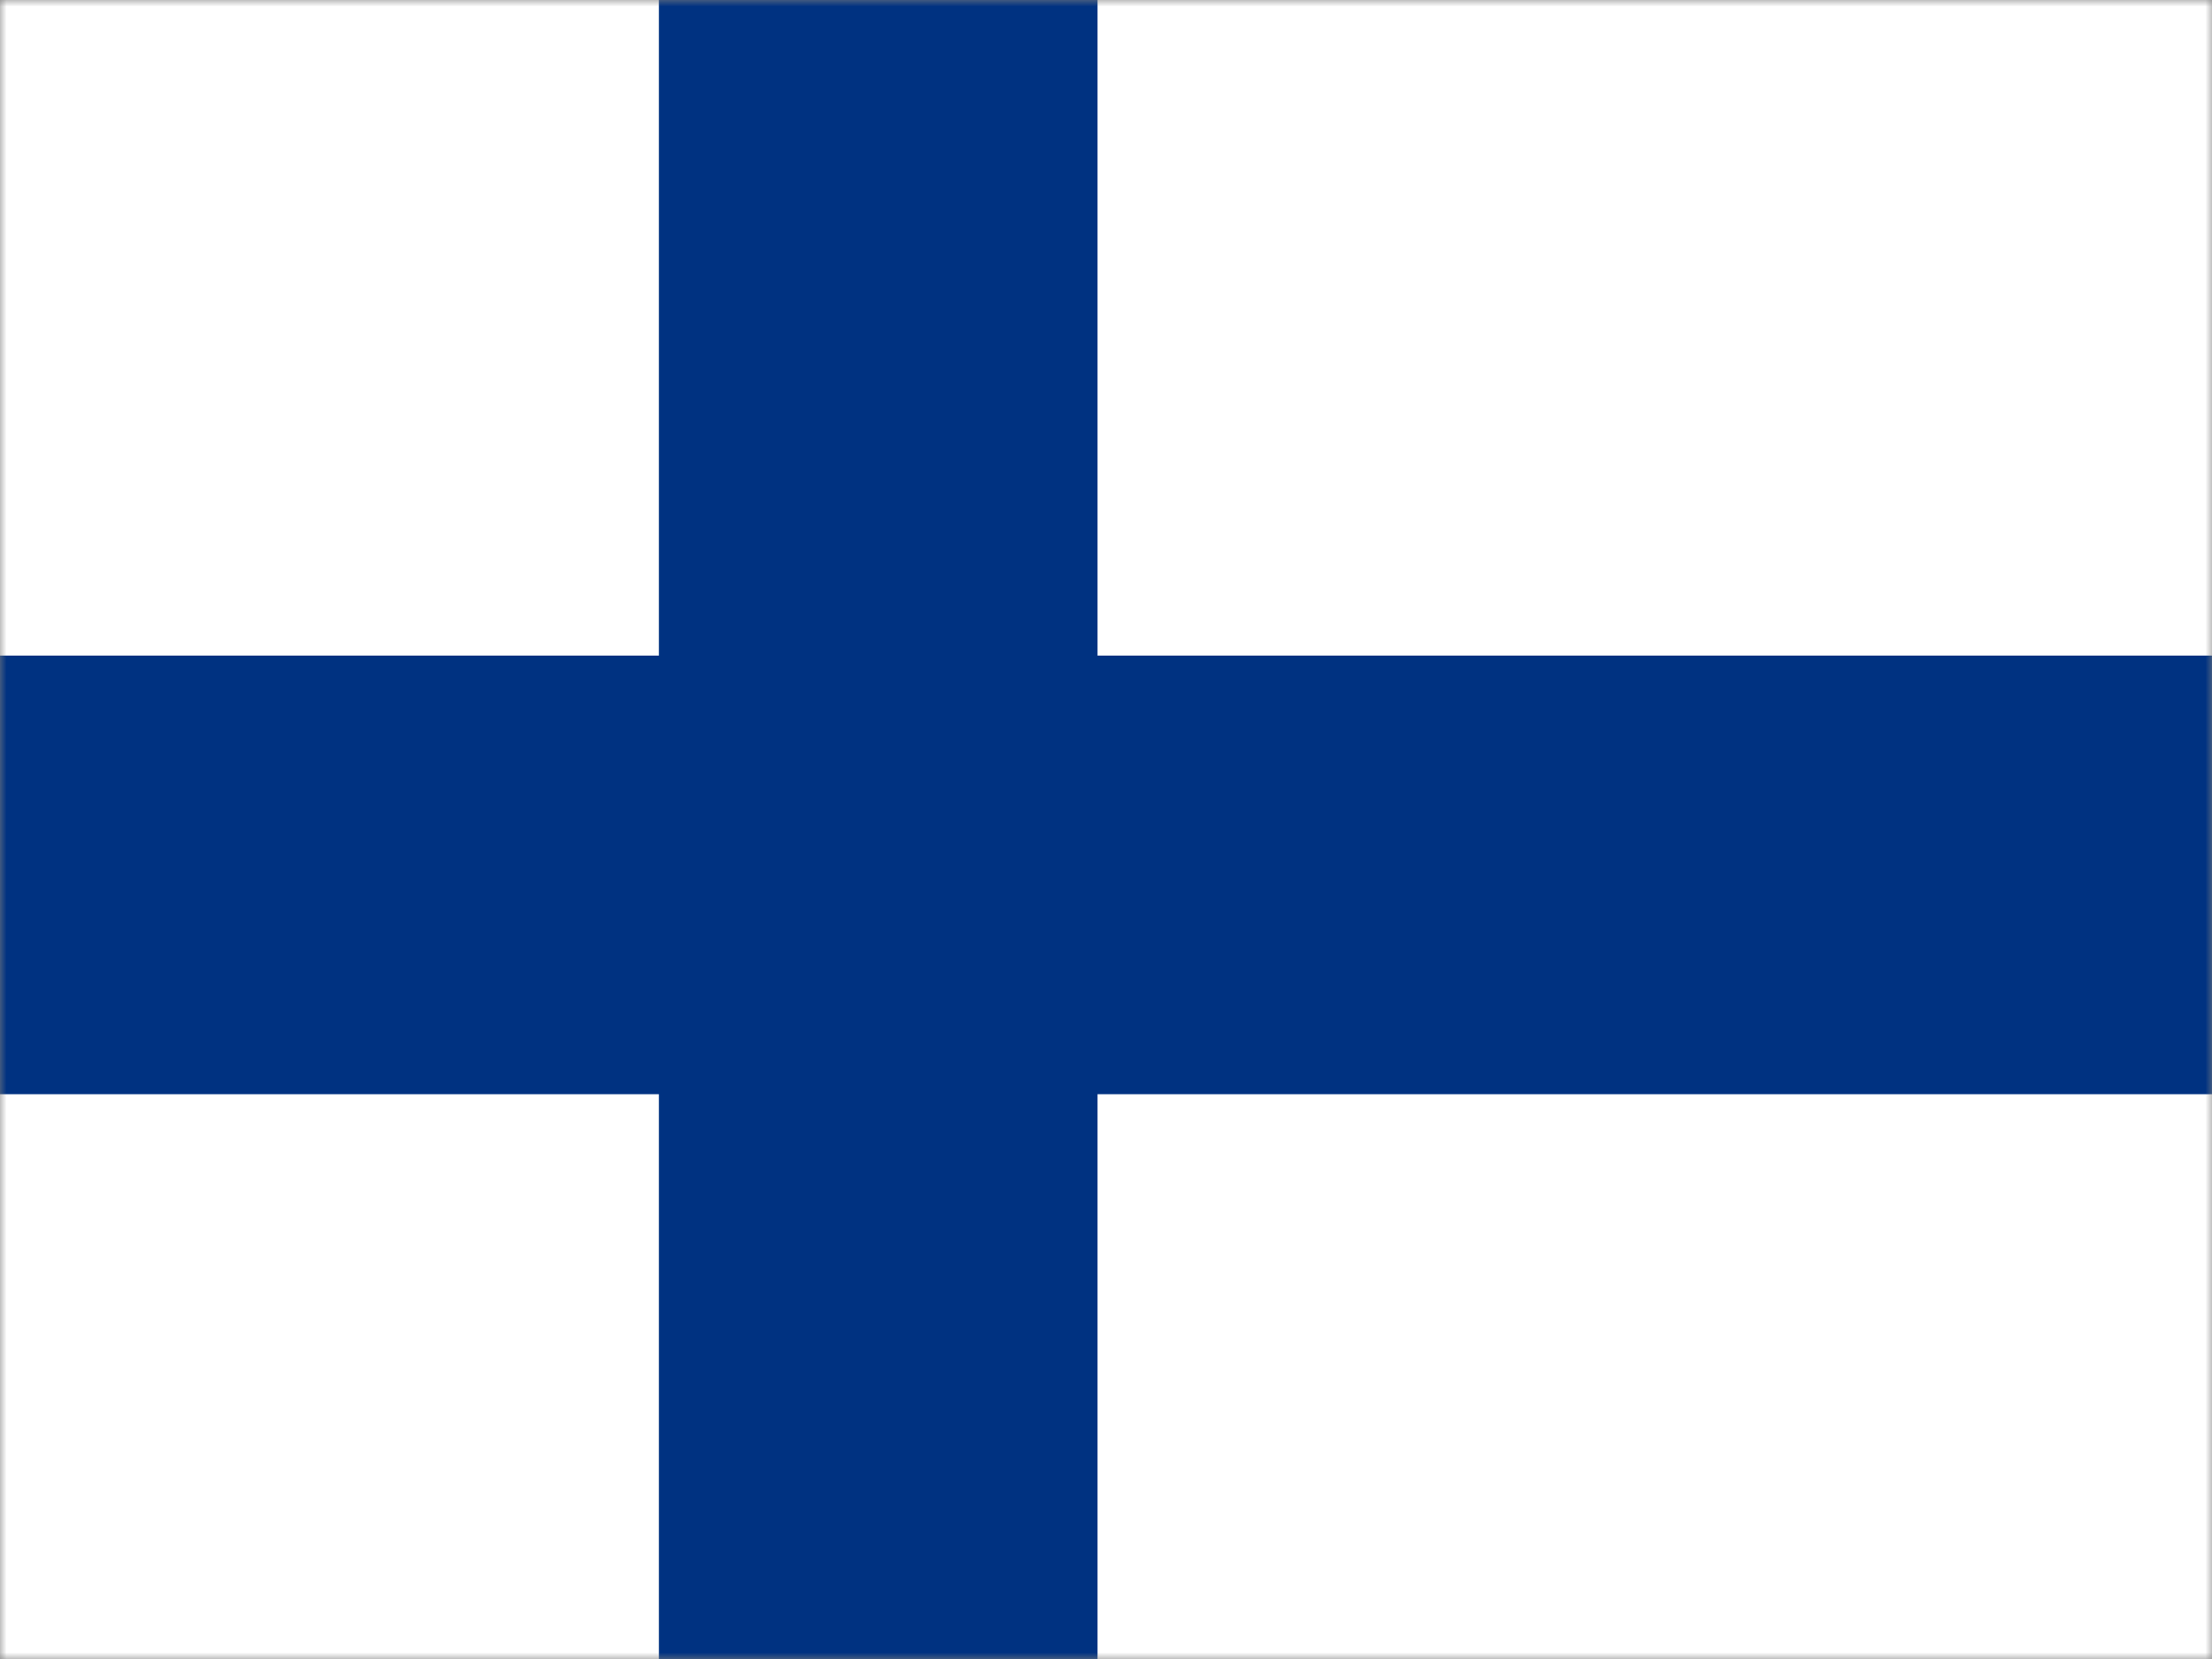<svg width="168" height="126" viewBox="0 0 168 126" fill="none" xmlns="http://www.w3.org/2000/svg">
<rect x="0" y="0" width="168" height="126" fill="#808080" stroke="none"/>
<mask id="mask0_745_5668" style="mask-type:alpha" maskUnits="userSpaceOnUse" x="0" y="0" width="168" height="126">
<rect width="168" height="126" fill="#D9D9D9"/>
</mask>
<g mask="url(#mask0_745_5668)">
<path d="M205.071 0H0V126H205.071V0Z" fill="white"/>
<path fill-rule="evenodd" clip-rule="evenodd" d="M50.044 0H83.356V49.791H198.071V83.104H83.356V126H50.044V83.104H-7V49.791H50.044V0Z" fill="#003281"/>
</g>
</svg>
